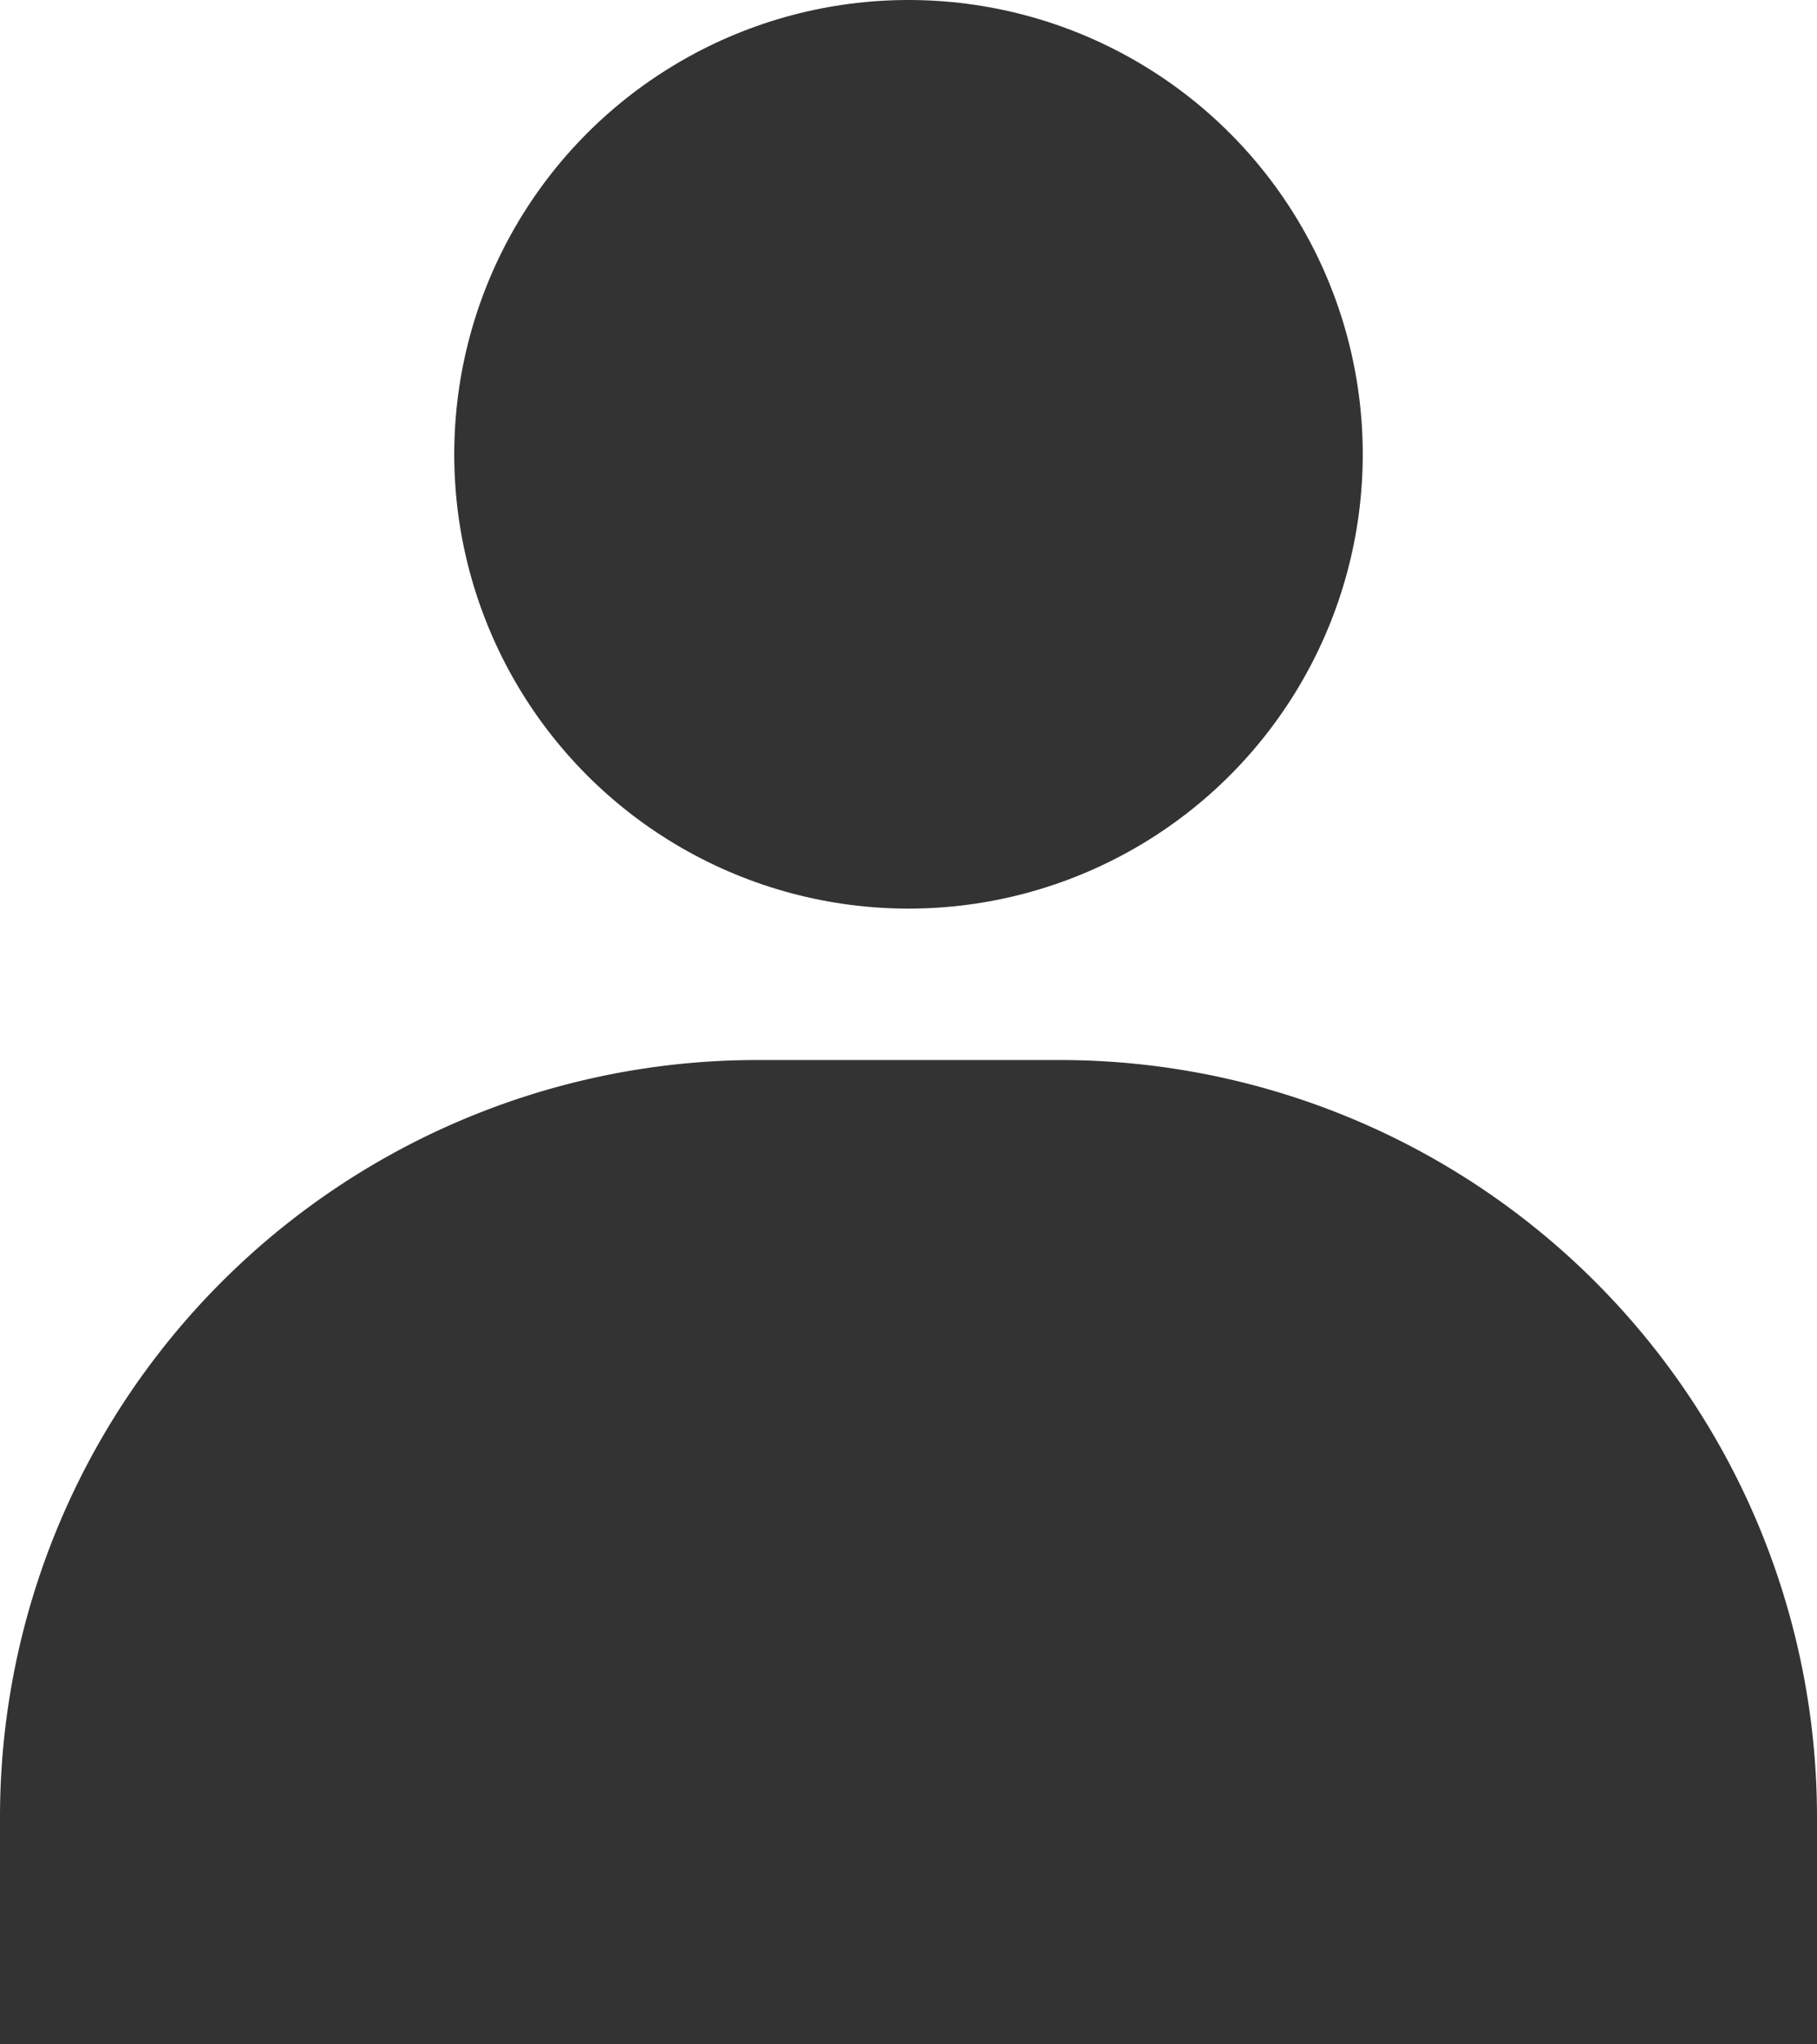 <?xml version="1.0" encoding="UTF-8"?><svg xmlns="http://www.w3.org/2000/svg" xmlns:xlink="http://www.w3.org/1999/xlink" height="27.0" preserveAspectRatio="xMidYMid meet" version="1.0" viewBox="20.0 18.5 24.0 27.0" width="24.0" zoomAndPan="magnify"><g data-name="7" fill="#333" id="change1_1"><circle cx="32" cy="24.5" fill="inherit" r="6"/><path d="M30,32.5h4a10,10,0,0,1,10,10v3a0,0,0,0,1,0,0H20a0,0,0,0,1,0,0v-3A10,10,0,0,1,30,32.5Z" fill="inherit"/></g></svg>